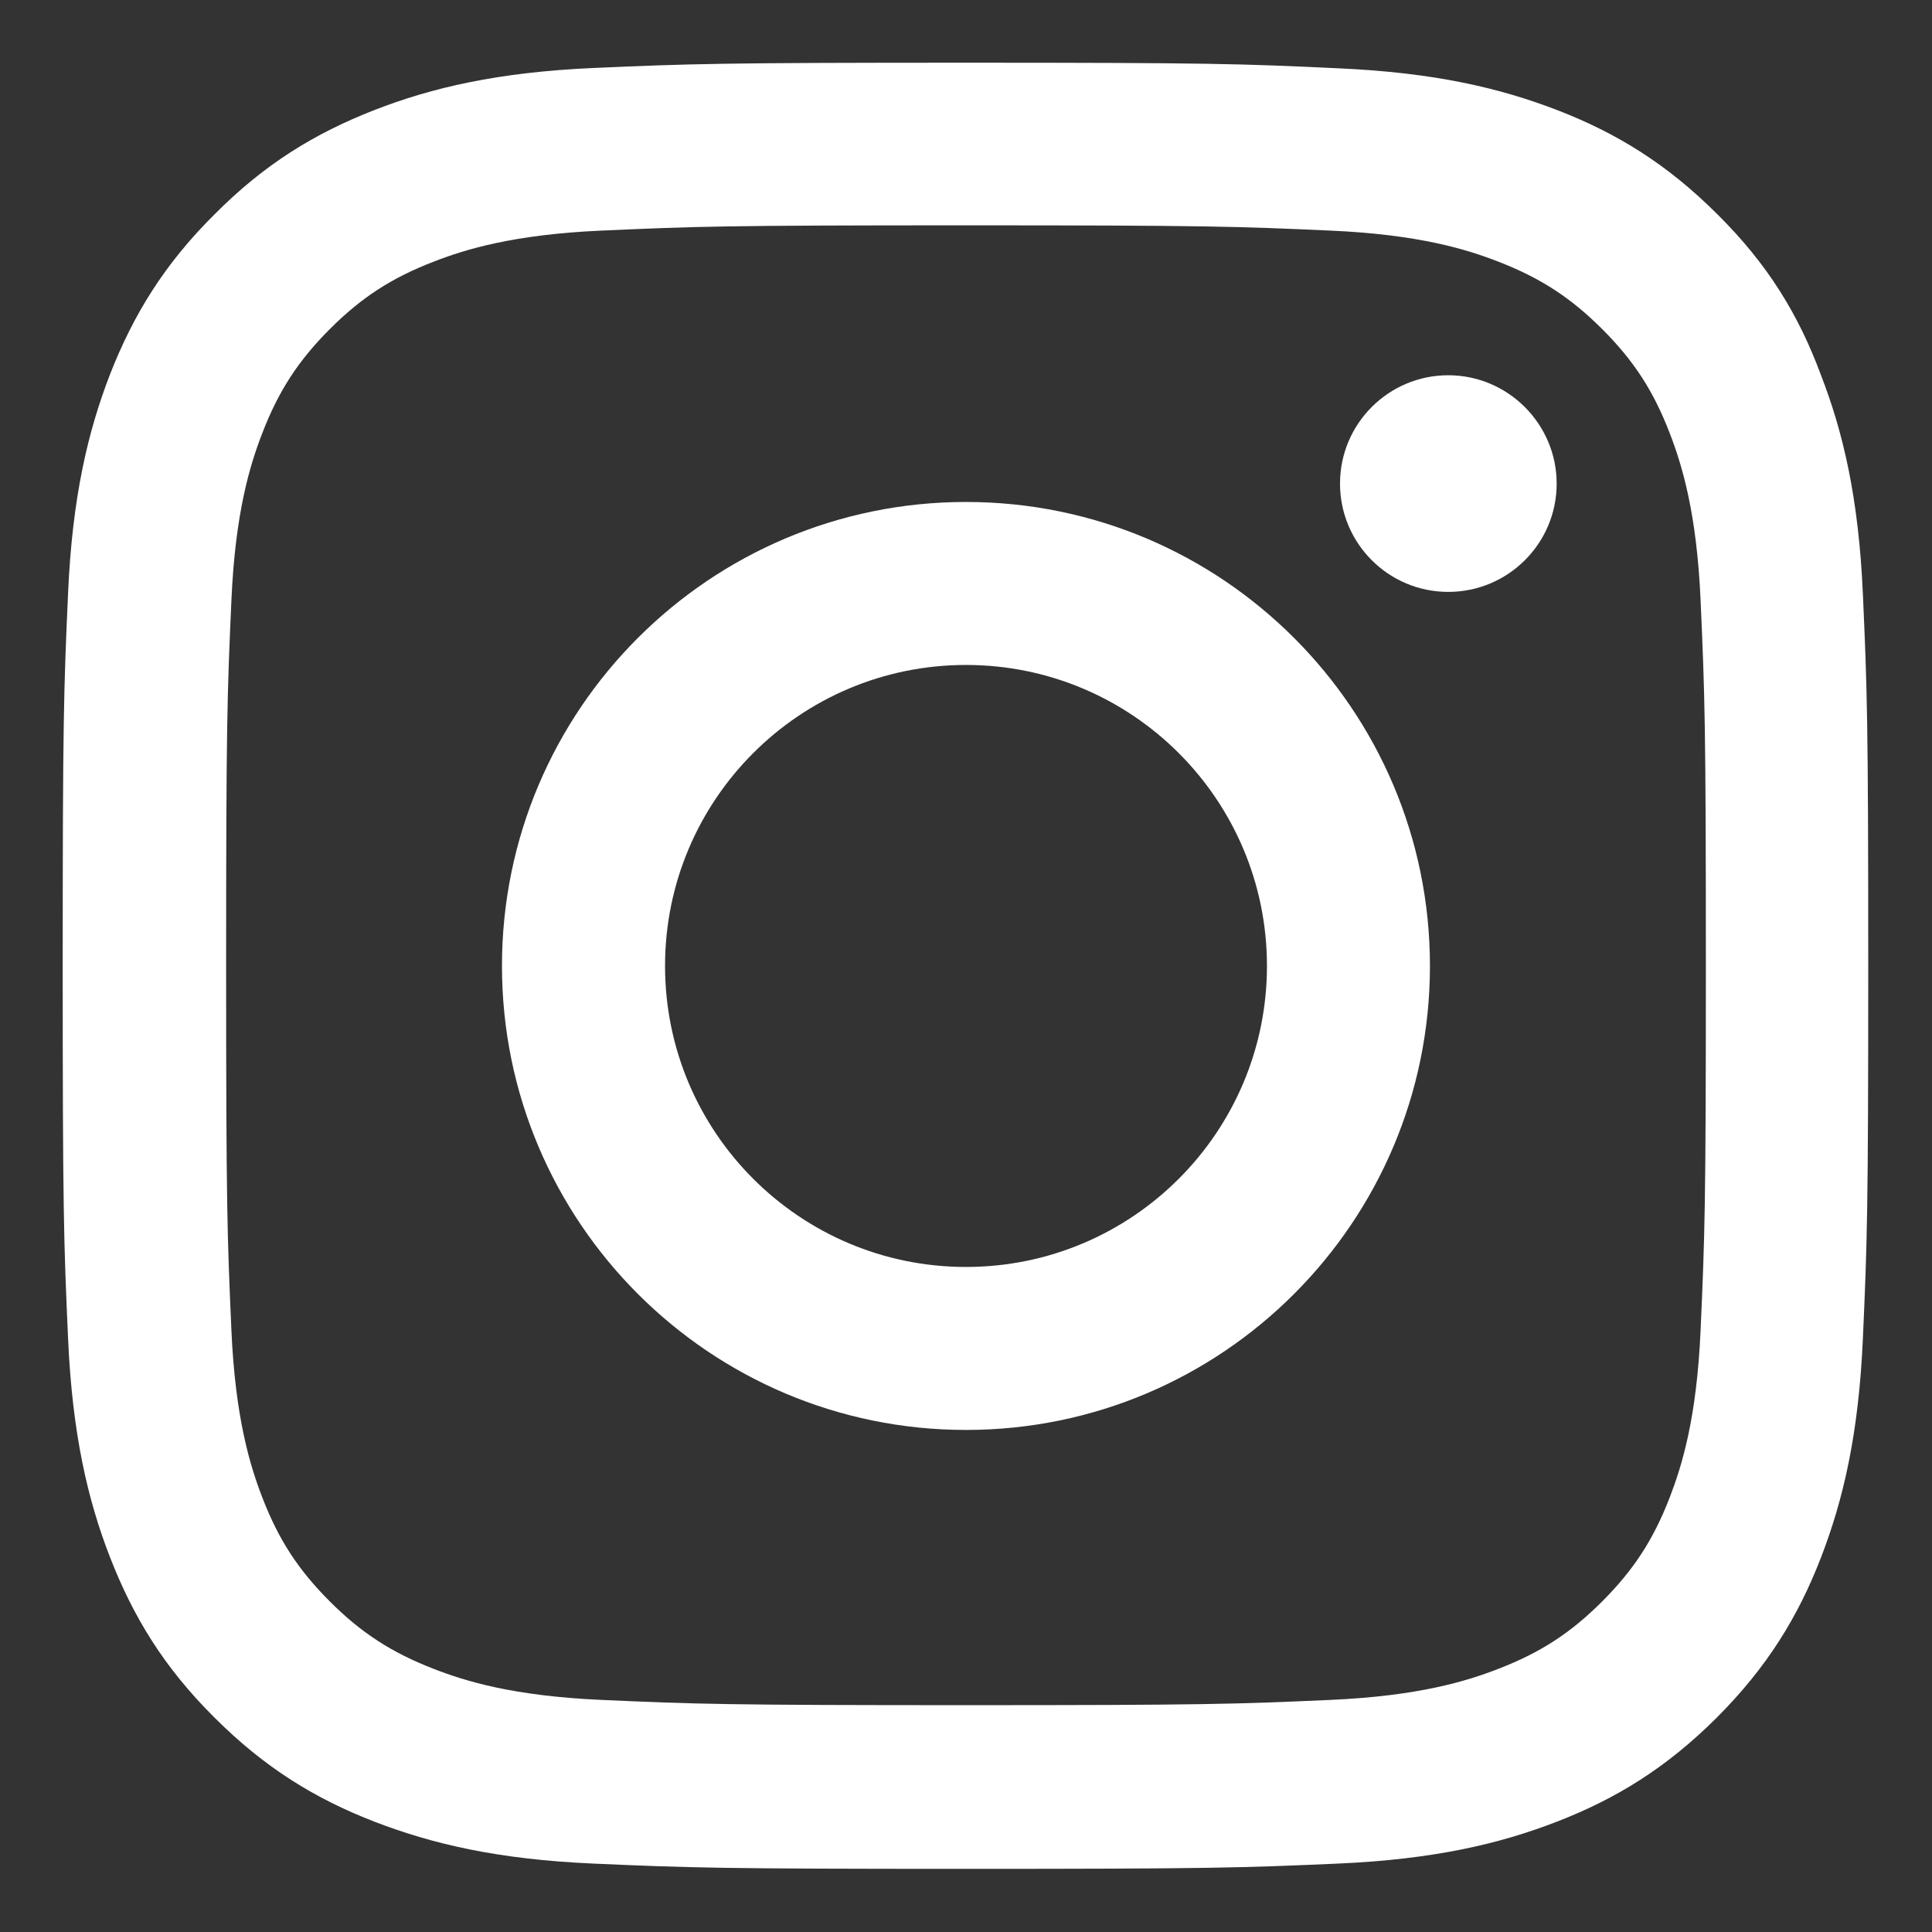 <svg width="22" height="22" viewBox="0 0 22 22" fill="none" xmlns="http://www.w3.org/2000/svg">
<rect x="0" y="0" width="22" height="22" fill="#333333" stroke="none"/>
<g clip-path="url(#clip0_367_1219)">
<path d="M11 2.566C13.748 2.566 14.074 2.578 15.154 2.626C16.159 2.671 16.701 2.839 17.063 2.98C17.541 3.165 17.887 3.39 18.244 3.747C18.606 4.109 18.827 4.45 19.012 4.929C19.152 5.29 19.321 5.837 19.365 6.837C19.413 7.922 19.425 8.247 19.425 10.992C19.425 13.74 19.413 14.065 19.365 15.146C19.321 16.151 19.152 16.693 19.012 17.055C18.827 17.533 18.602 17.878 18.244 18.236C17.883 18.597 17.541 18.818 17.063 19.003C16.701 19.144 16.155 19.312 15.154 19.357C14.07 19.405 13.744 19.417 11 19.417C8.252 19.417 7.926 19.405 6.845 19.357C5.841 19.312 5.299 19.144 4.937 19.003C4.459 18.818 4.113 18.593 3.756 18.236C3.394 17.874 3.173 17.533 2.988 17.055C2.848 16.693 2.679 16.146 2.635 15.146C2.587 14.061 2.575 13.736 2.575 10.992C2.575 8.243 2.587 7.918 2.635 6.837C2.679 5.833 2.848 5.29 2.988 4.929C3.173 4.45 3.398 4.105 3.756 3.747C4.117 3.386 4.459 3.165 4.937 2.98C5.299 2.839 5.845 2.671 6.845 2.626C7.926 2.578 8.252 2.566 11 2.566ZM11 0.714C8.208 0.714 7.858 0.726 6.761 0.774C5.668 0.822 4.917 0.999 4.266 1.252C3.587 1.517 3.012 1.867 2.442 2.442C1.867 3.012 1.518 3.587 1.253 4.262C1 4.917 0.823 5.664 0.775 6.757C0.726 7.858 0.714 8.207 0.714 11C0.714 13.792 0.726 14.142 0.775 15.238C0.823 16.331 1 17.083 1.253 17.733C1.518 18.413 1.867 18.987 2.442 19.558C3.012 20.128 3.587 20.482 4.262 20.743C4.917 20.996 5.664 21.173 6.757 21.221C7.854 21.269 8.204 21.281 10.996 21.281C13.788 21.281 14.138 21.269 15.235 21.221C16.328 21.173 17.079 20.996 17.73 20.743C18.405 20.482 18.979 20.128 19.55 19.558C20.12 18.987 20.474 18.413 20.735 17.738C20.988 17.083 21.165 16.335 21.213 15.242C21.262 14.146 21.274 13.796 21.274 11.004C21.274 8.211 21.262 7.862 21.213 6.765C21.165 5.672 20.988 4.921 20.735 4.27C20.482 3.587 20.133 3.012 19.558 2.442C18.987 1.871 18.413 1.517 17.738 1.256C17.083 1.003 16.336 0.826 15.243 0.778C14.142 0.726 13.792 0.714 11 0.714Z" fill="white"/>
<path d="M11 5.716C8.083 5.716 5.716 8.082 5.716 10.999C5.716 13.916 8.083 16.283 11 16.283C13.917 16.283 16.283 13.916 16.283 10.999C16.283 8.082 13.917 5.716 11 5.716ZM11 14.427C9.107 14.427 7.573 12.892 7.573 10.999C7.573 9.107 9.107 7.572 11 7.572C12.892 7.572 14.427 9.107 14.427 10.999C14.427 12.892 12.892 14.427 11 14.427Z" fill="white"/>
<path d="M17.726 5.507C17.726 6.19 17.171 6.74 16.492 6.74C15.809 6.74 15.259 6.186 15.259 5.507C15.259 4.824 15.813 4.273 16.492 4.273C17.171 4.273 17.726 4.828 17.726 5.507Z" fill="white"/>
</g>
<defs>
<clipPath id="clip0_367_1219">
<rect width="20.571" height="20.571" fill="white" transform="translate(0.714 0.714)"/>
</clipPath>
</defs>
</svg>
